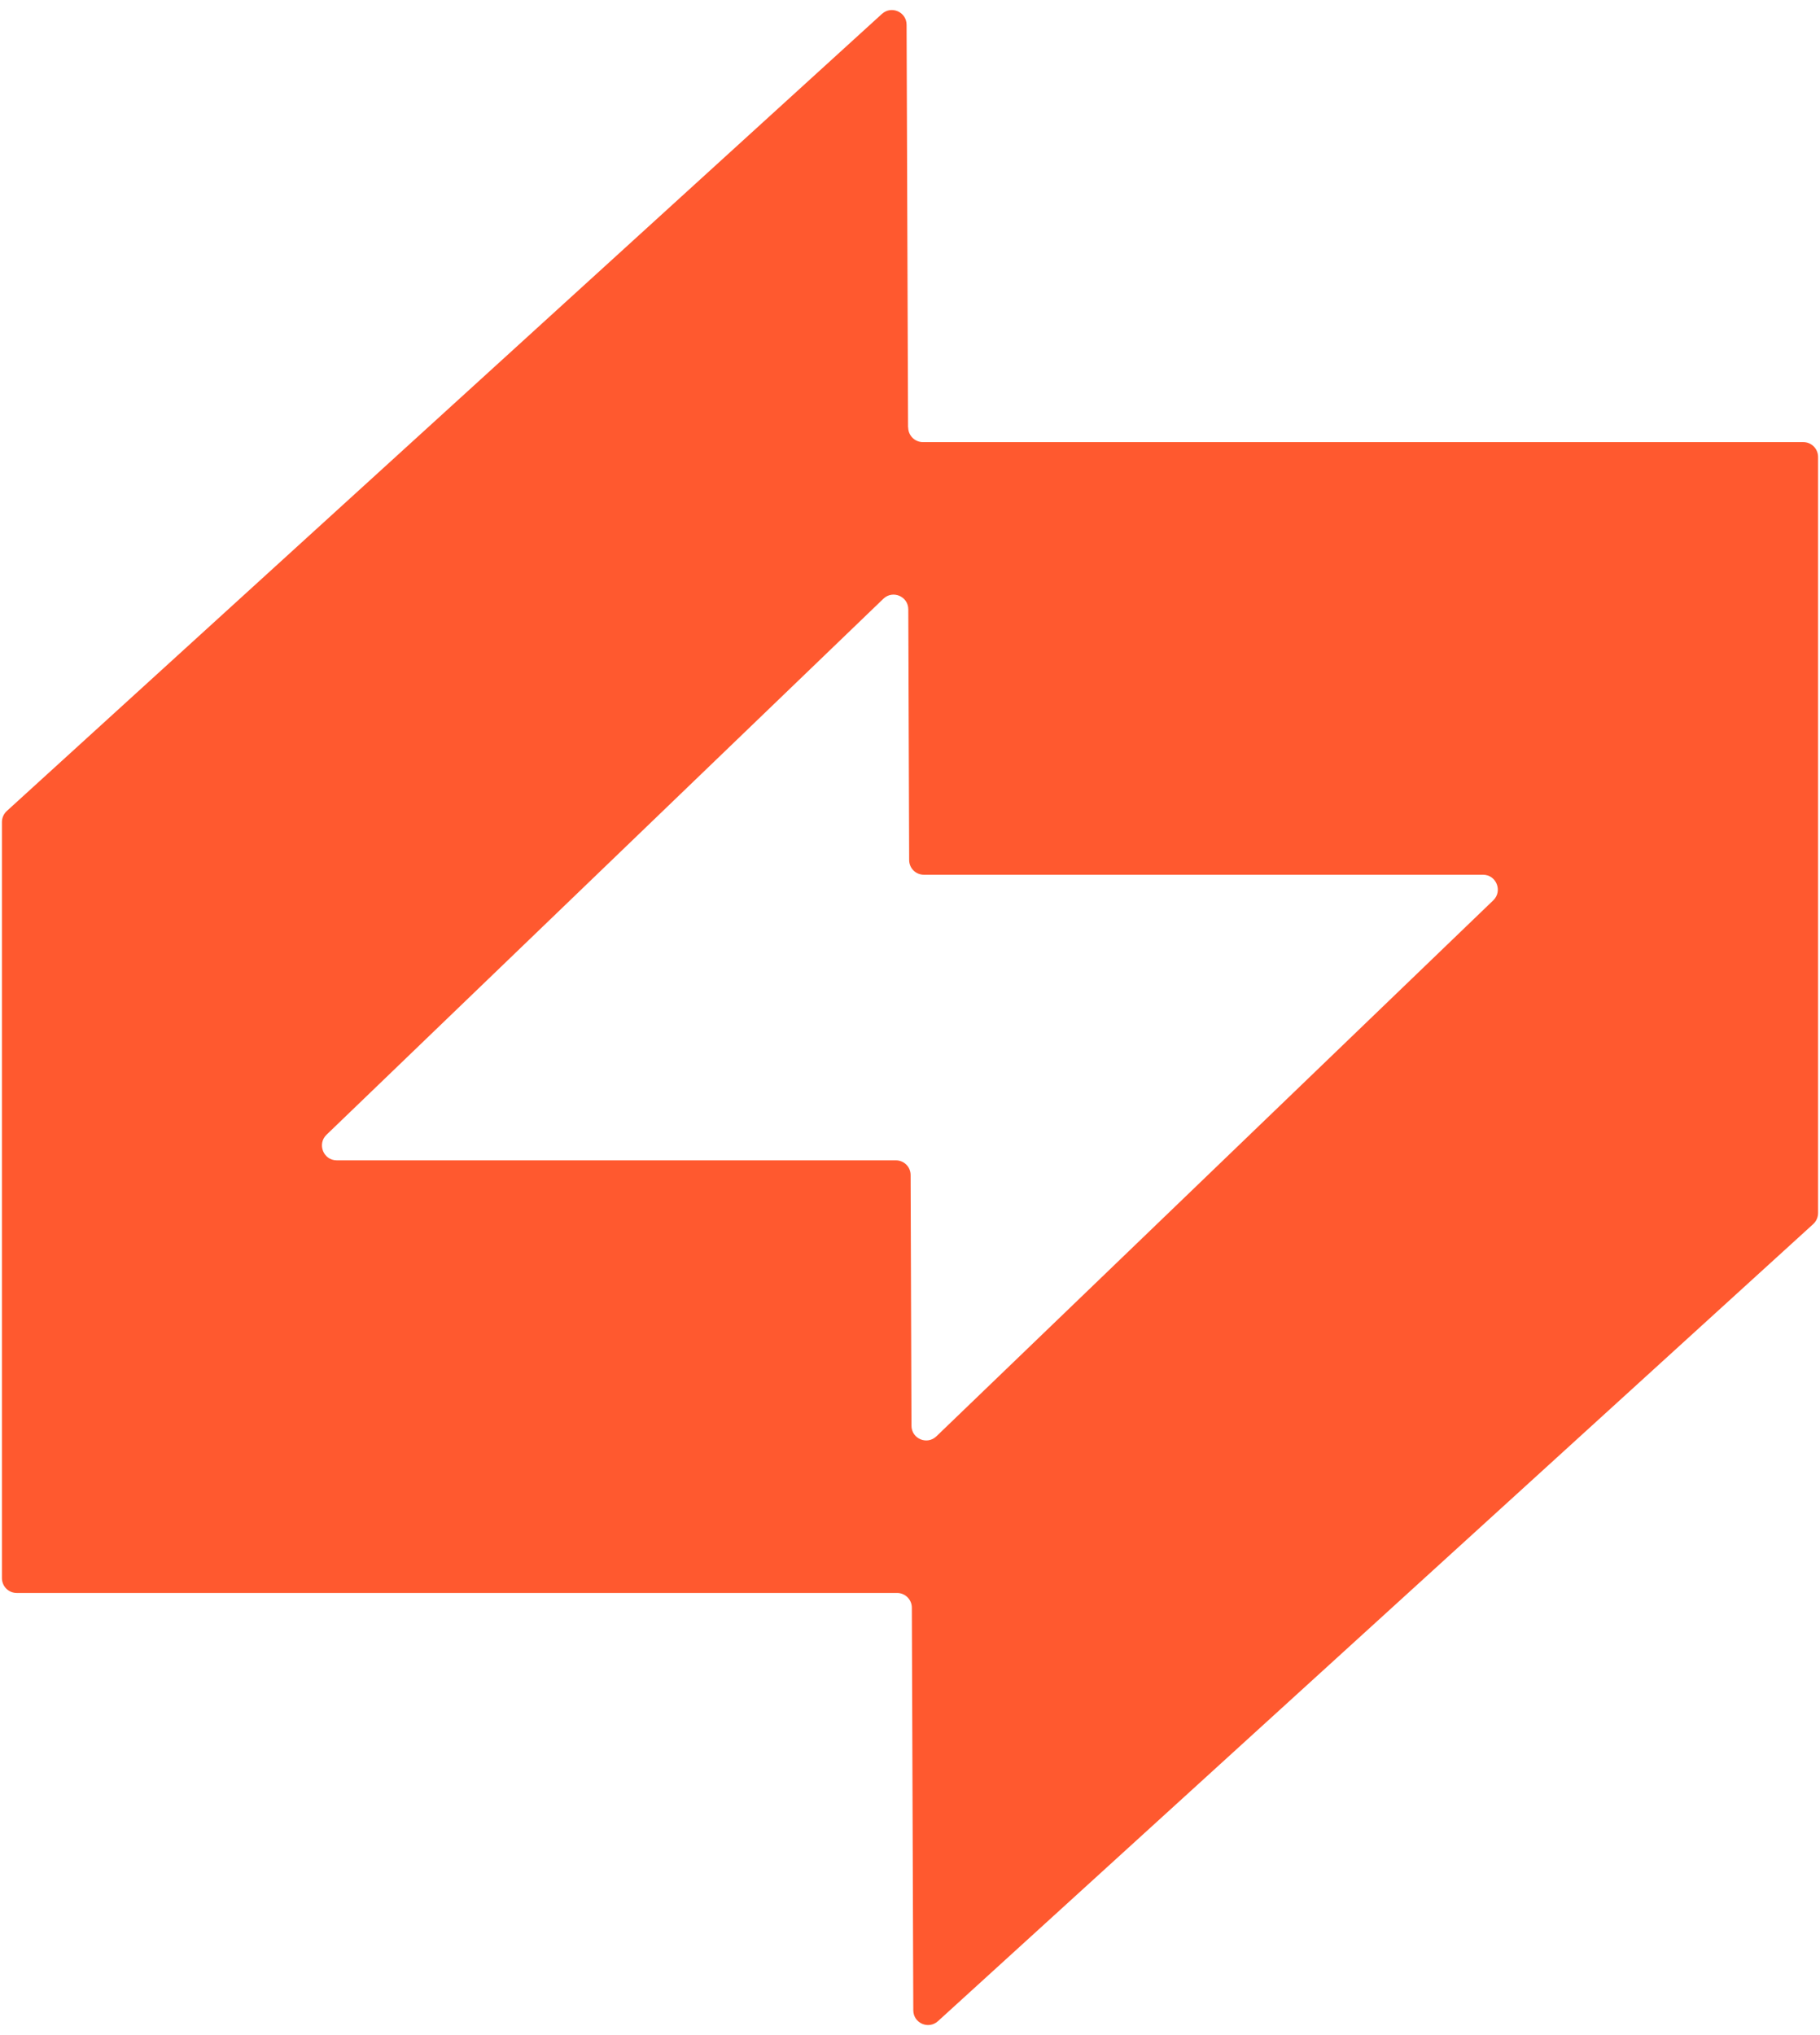 <svg width="170" height="190" viewBox="0 0 170 190" fill="none" xmlns="http://www.w3.org/2000/svg">
<path d="M84.818 39.901L84.681 2.319C84.681 1.115 83.268 0.496 82.378 1.299L0.637 75.716C0.352 75.98 0.181 76.347 0.181 76.748V147.335C0.181 148.104 0.796 148.723 1.56 148.723H83.792C84.556 148.723 85.172 149.342 85.172 150.099L85.308 187.681C85.308 188.885 86.722 189.504 87.611 188.701L169.364 114.284C169.649 114.02 169.82 113.653 169.82 113.252V42.665C169.82 41.896 169.205 41.277 168.441 41.277H86.209C85.445 41.277 84.83 40.658 84.83 39.901H84.818ZM85.137 133.103L85.058 109.708C85.058 108.94 84.442 108.332 83.678 108.332H31.452C30.21 108.332 29.605 106.807 30.495 105.946L82.515 55.899C83.393 55.062 84.841 55.681 84.841 56.897L84.921 80.292C84.921 81.06 85.536 81.668 86.3 81.668H138.526C139.769 81.668 140.373 83.194 139.484 84.054L87.463 134.101C86.585 134.938 85.137 134.319 85.137 133.103Z" fill="#FF592F"/>
</svg>

